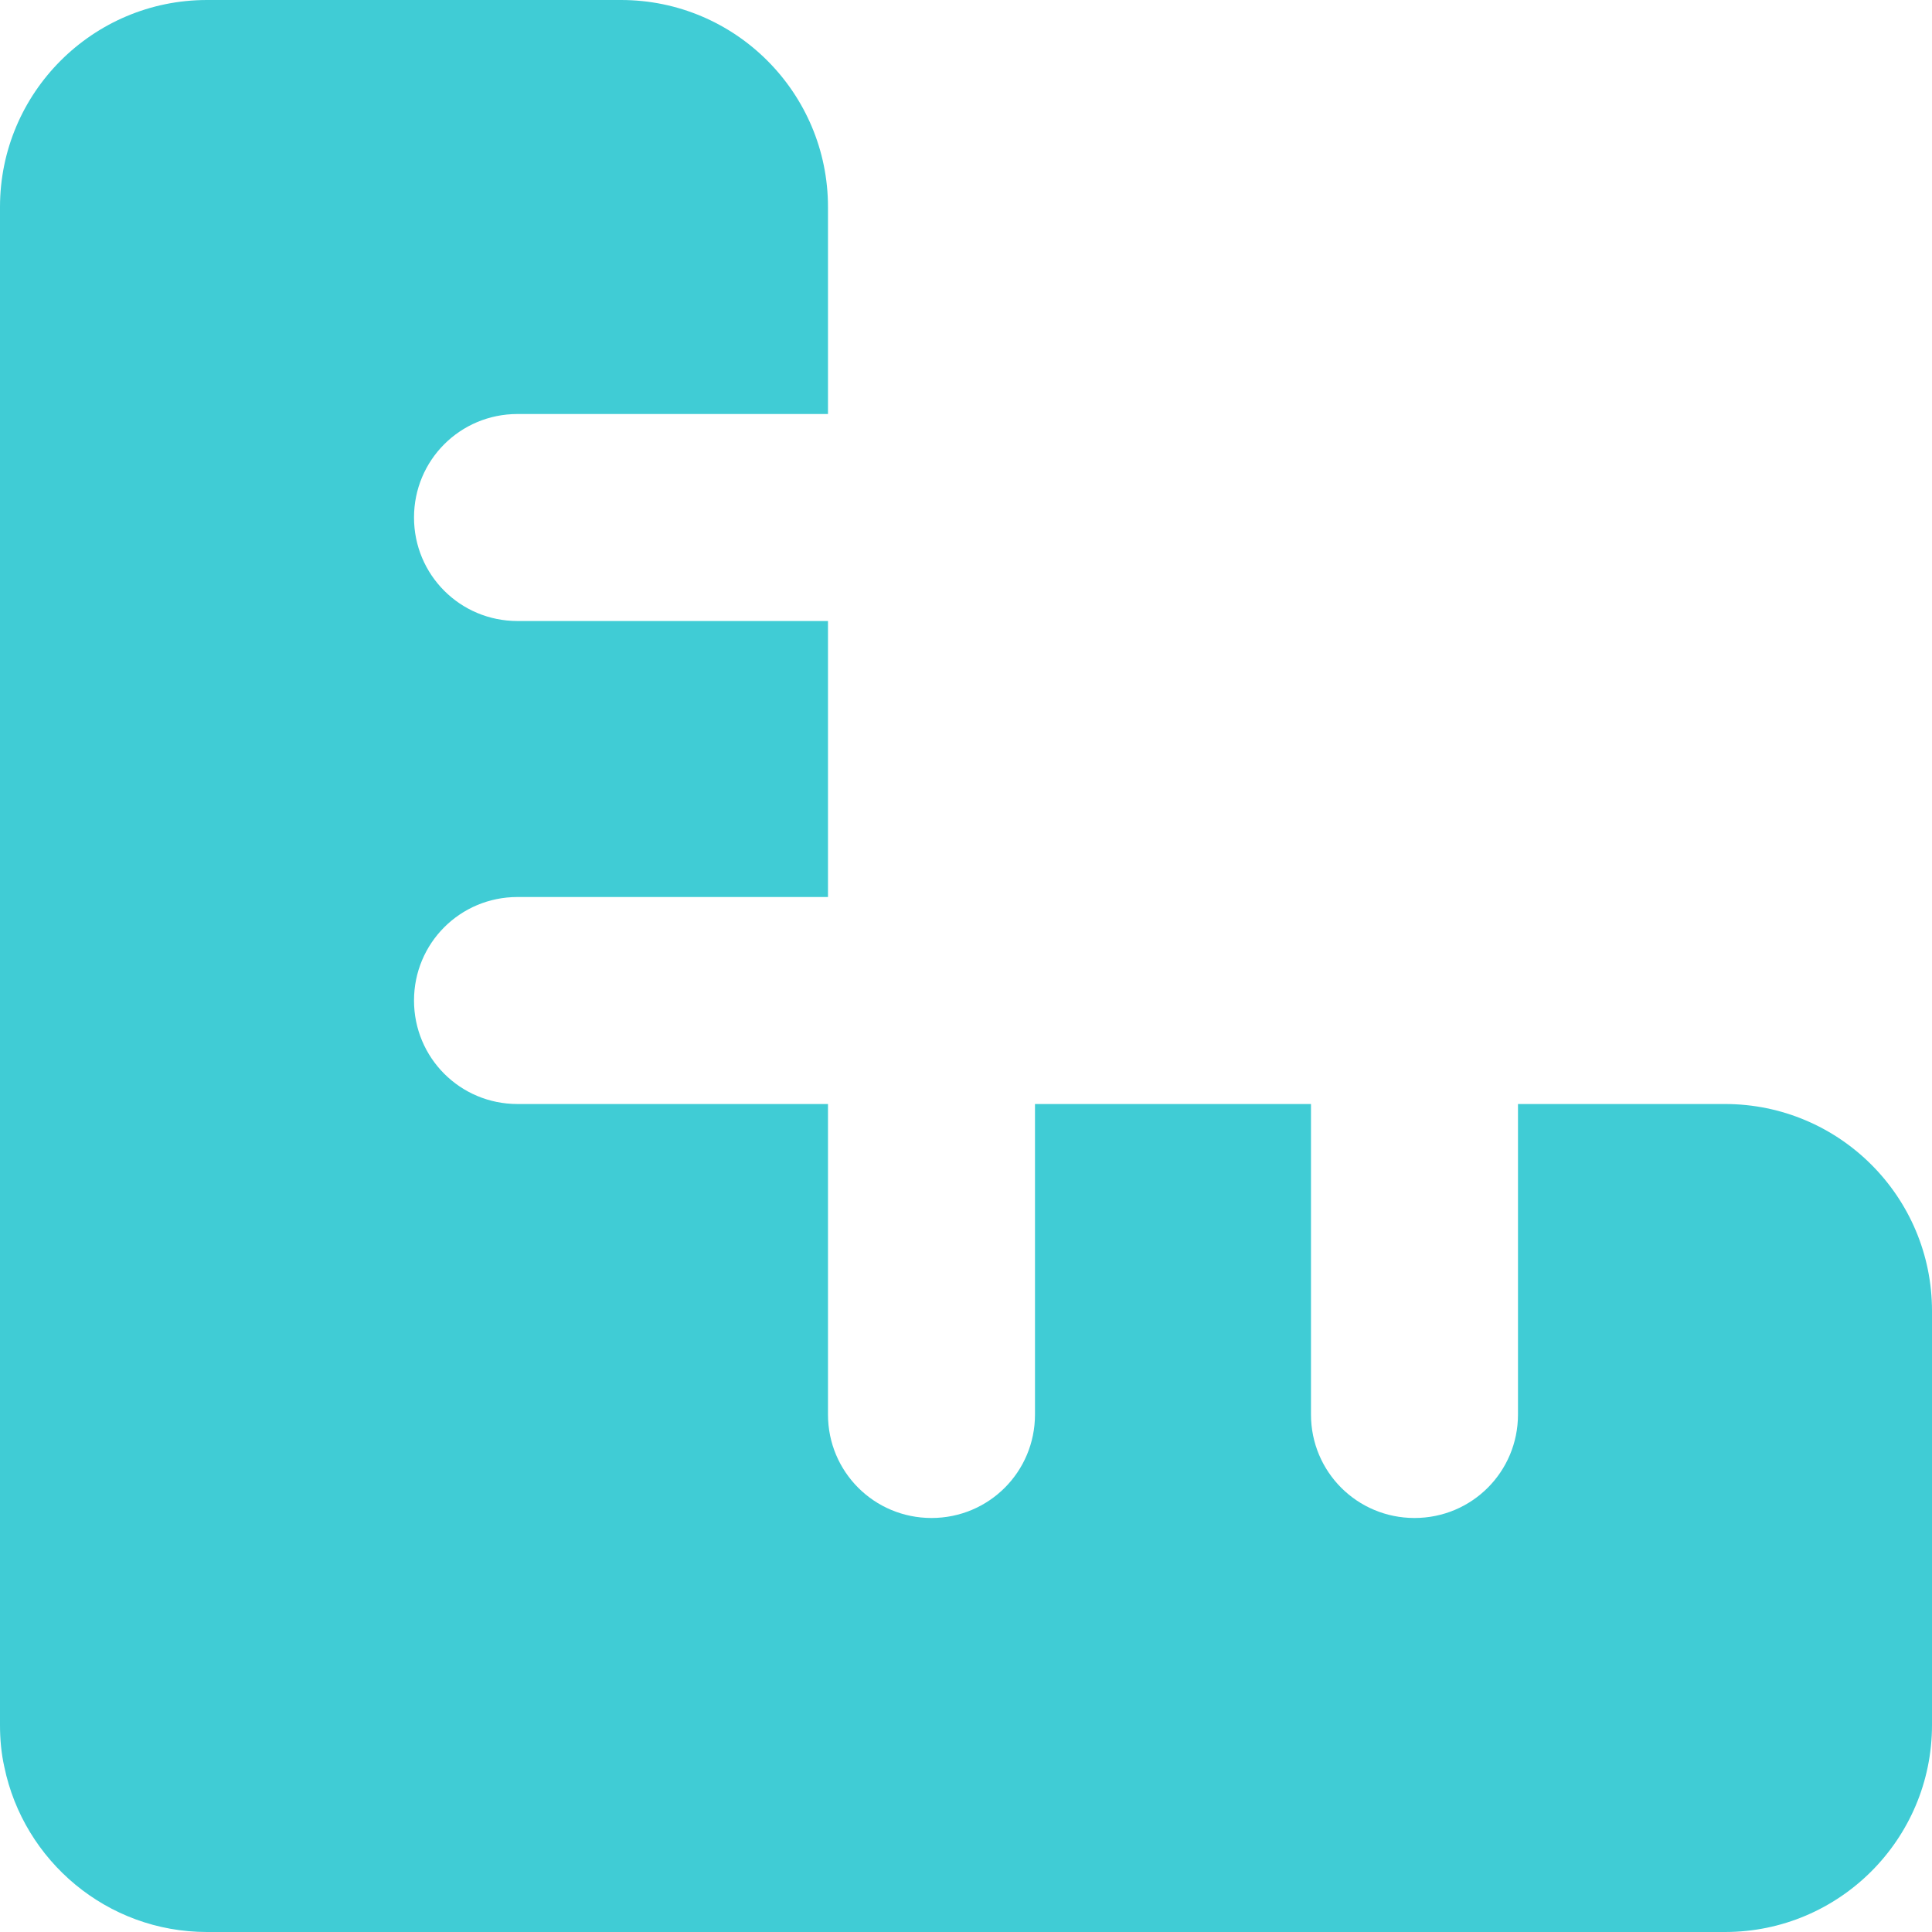 <svg width="48" height="48" viewBox="0 0 48 48" fill="none" xmlns="http://www.w3.org/2000/svg">
<path d="M0.107 43.896C0.589 46.232 2.657 48 5.143 48H42.857C45.696 48 48 45.696 48 42.857V32.571C48 29.732 45.696 27.429 42.857 27.429H37.714V35.143C37.714 36.568 36.568 37.714 35.143 37.714C33.718 37.714 32.571 36.568 32.571 35.143V27.429H25.714V35.143C25.714 36.568 24.568 37.714 23.143 37.714C21.718 37.714 20.571 36.568 20.571 35.143V27.429H12.857C11.432 27.429 10.286 26.282 10.286 24.857C10.286 23.432 11.432 22.286 12.857 22.286H20.571V15.429H12.857C11.432 15.429 10.286 14.282 10.286 12.857C10.286 11.432 11.432 10.286 12.857 10.286H20.571V5.143C20.571 2.304 18.268 0 15.429 0H5.143C2.304 0 0 2.304 0 5.143V42.857C0 43.211 0.032 43.564 0.107 43.896Z" fill="#40CCD5"/>
</svg>

